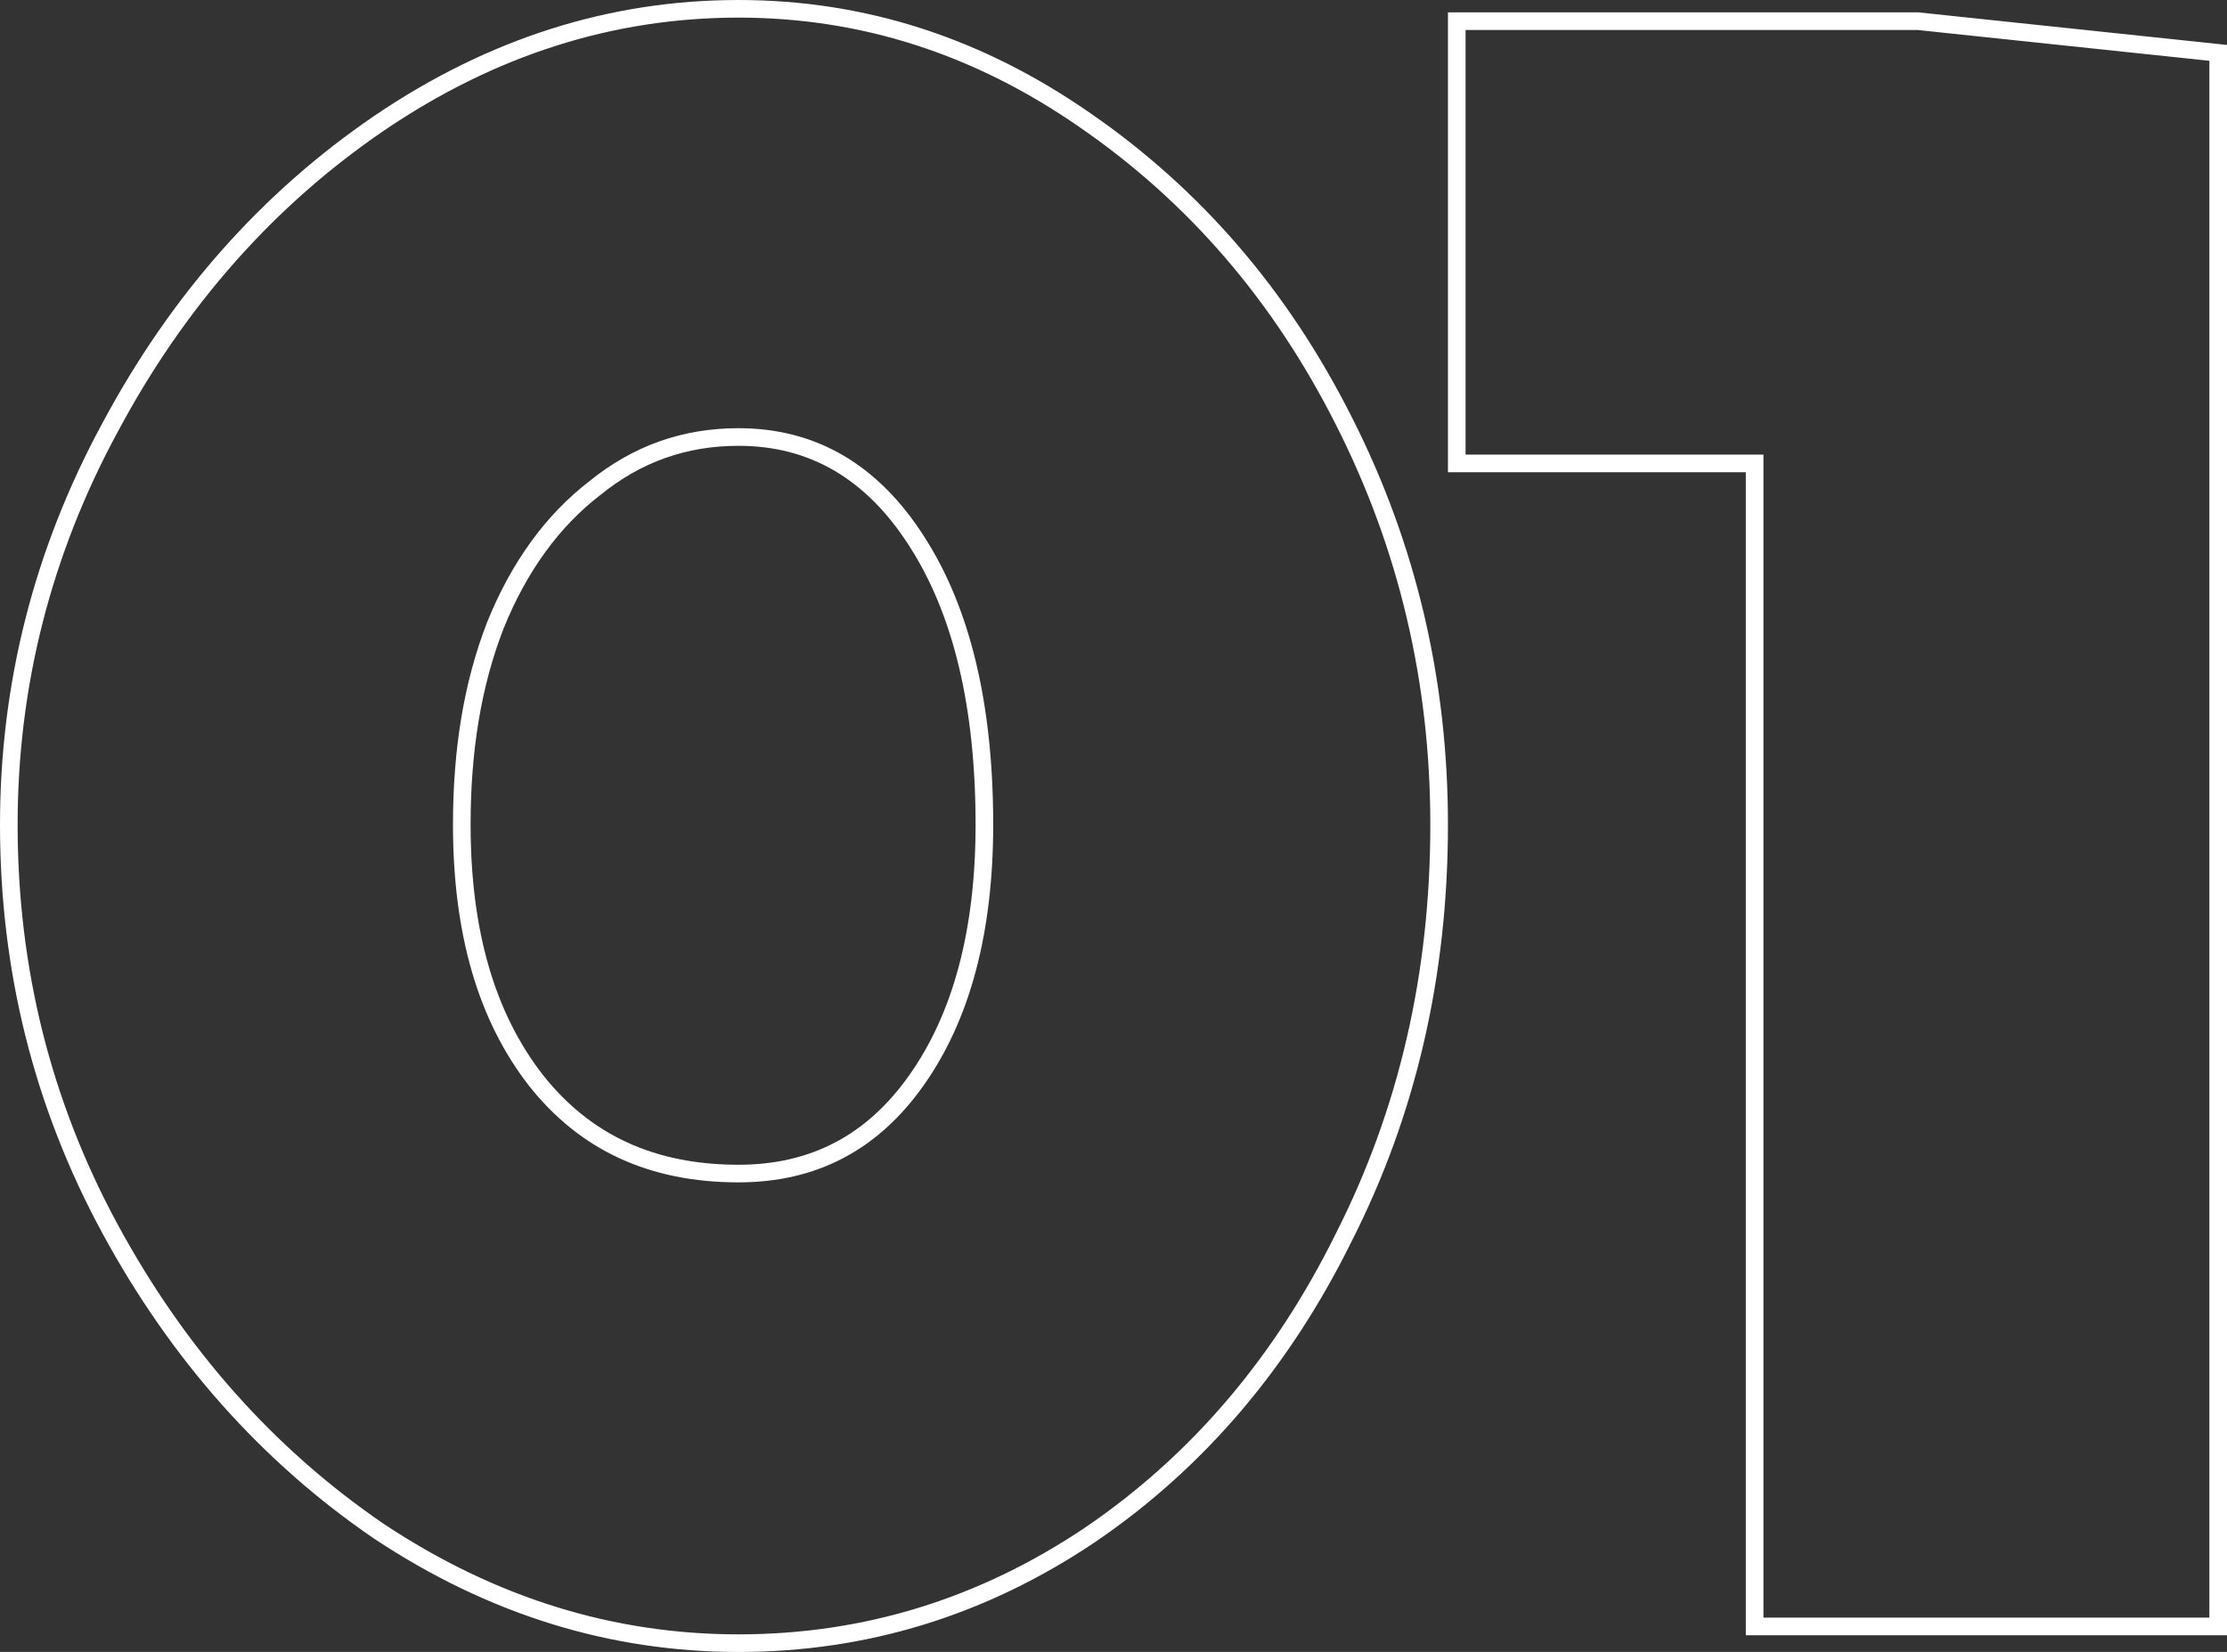 <svg xmlns="http://www.w3.org/2000/svg" viewBox="0 0 252.7 187.5"><rect x="0" y="0" width="252.7" height="187.5" fill="#333333" stroke="none"/><path fill="none" stroke="#fff" stroke-miterlimit="10" stroke-width="2" d="M83.8 186.5c-14.4 0-28-4.2-40.8-12.7-12.6-8.6-22.8-20.1-30.5-34.3S1 110 1 93.6c0-15.8 3.8-30.9 11.5-45.1C20.2 34.1 30.4 22.6 43 14 55.8 5.3 69.4 1 83.8 1c14.1 0 27.2 4.2 39.4 12.7 12.3 8.5 22.1 19.8 29.3 34.1 7.2 14.2 10.8 29.5 10.8 45.8 0 17-3.6 32.6-10.8 46.8-7 14.2-16.6 25.5-28.8 33.8-12.2 8.2-25.5 12.3-39.9 12.3zm0-53.3c8.5 0 15.2-3.5 20.2-10.6 5.1-7.2 7.7-16.9 7.7-29 0-13.6-2.6-24.3-7.7-32.2-5-7.8-11.7-11.8-20.2-11.8-6.1 0-11.5 1.9-16.3 5.8-4.8 3.7-8.6 8.9-11.3 15.6-2.6 6.7-3.8 14.2-3.8 22.6 0 12.2 2.8 21.8 8.4 29 5.6 7.1 13.2 10.6 23 10.6zM217.6 2.4 251.7 6v178.6h-52.6v-132h-33.8V2.4h52.3z"/></svg>